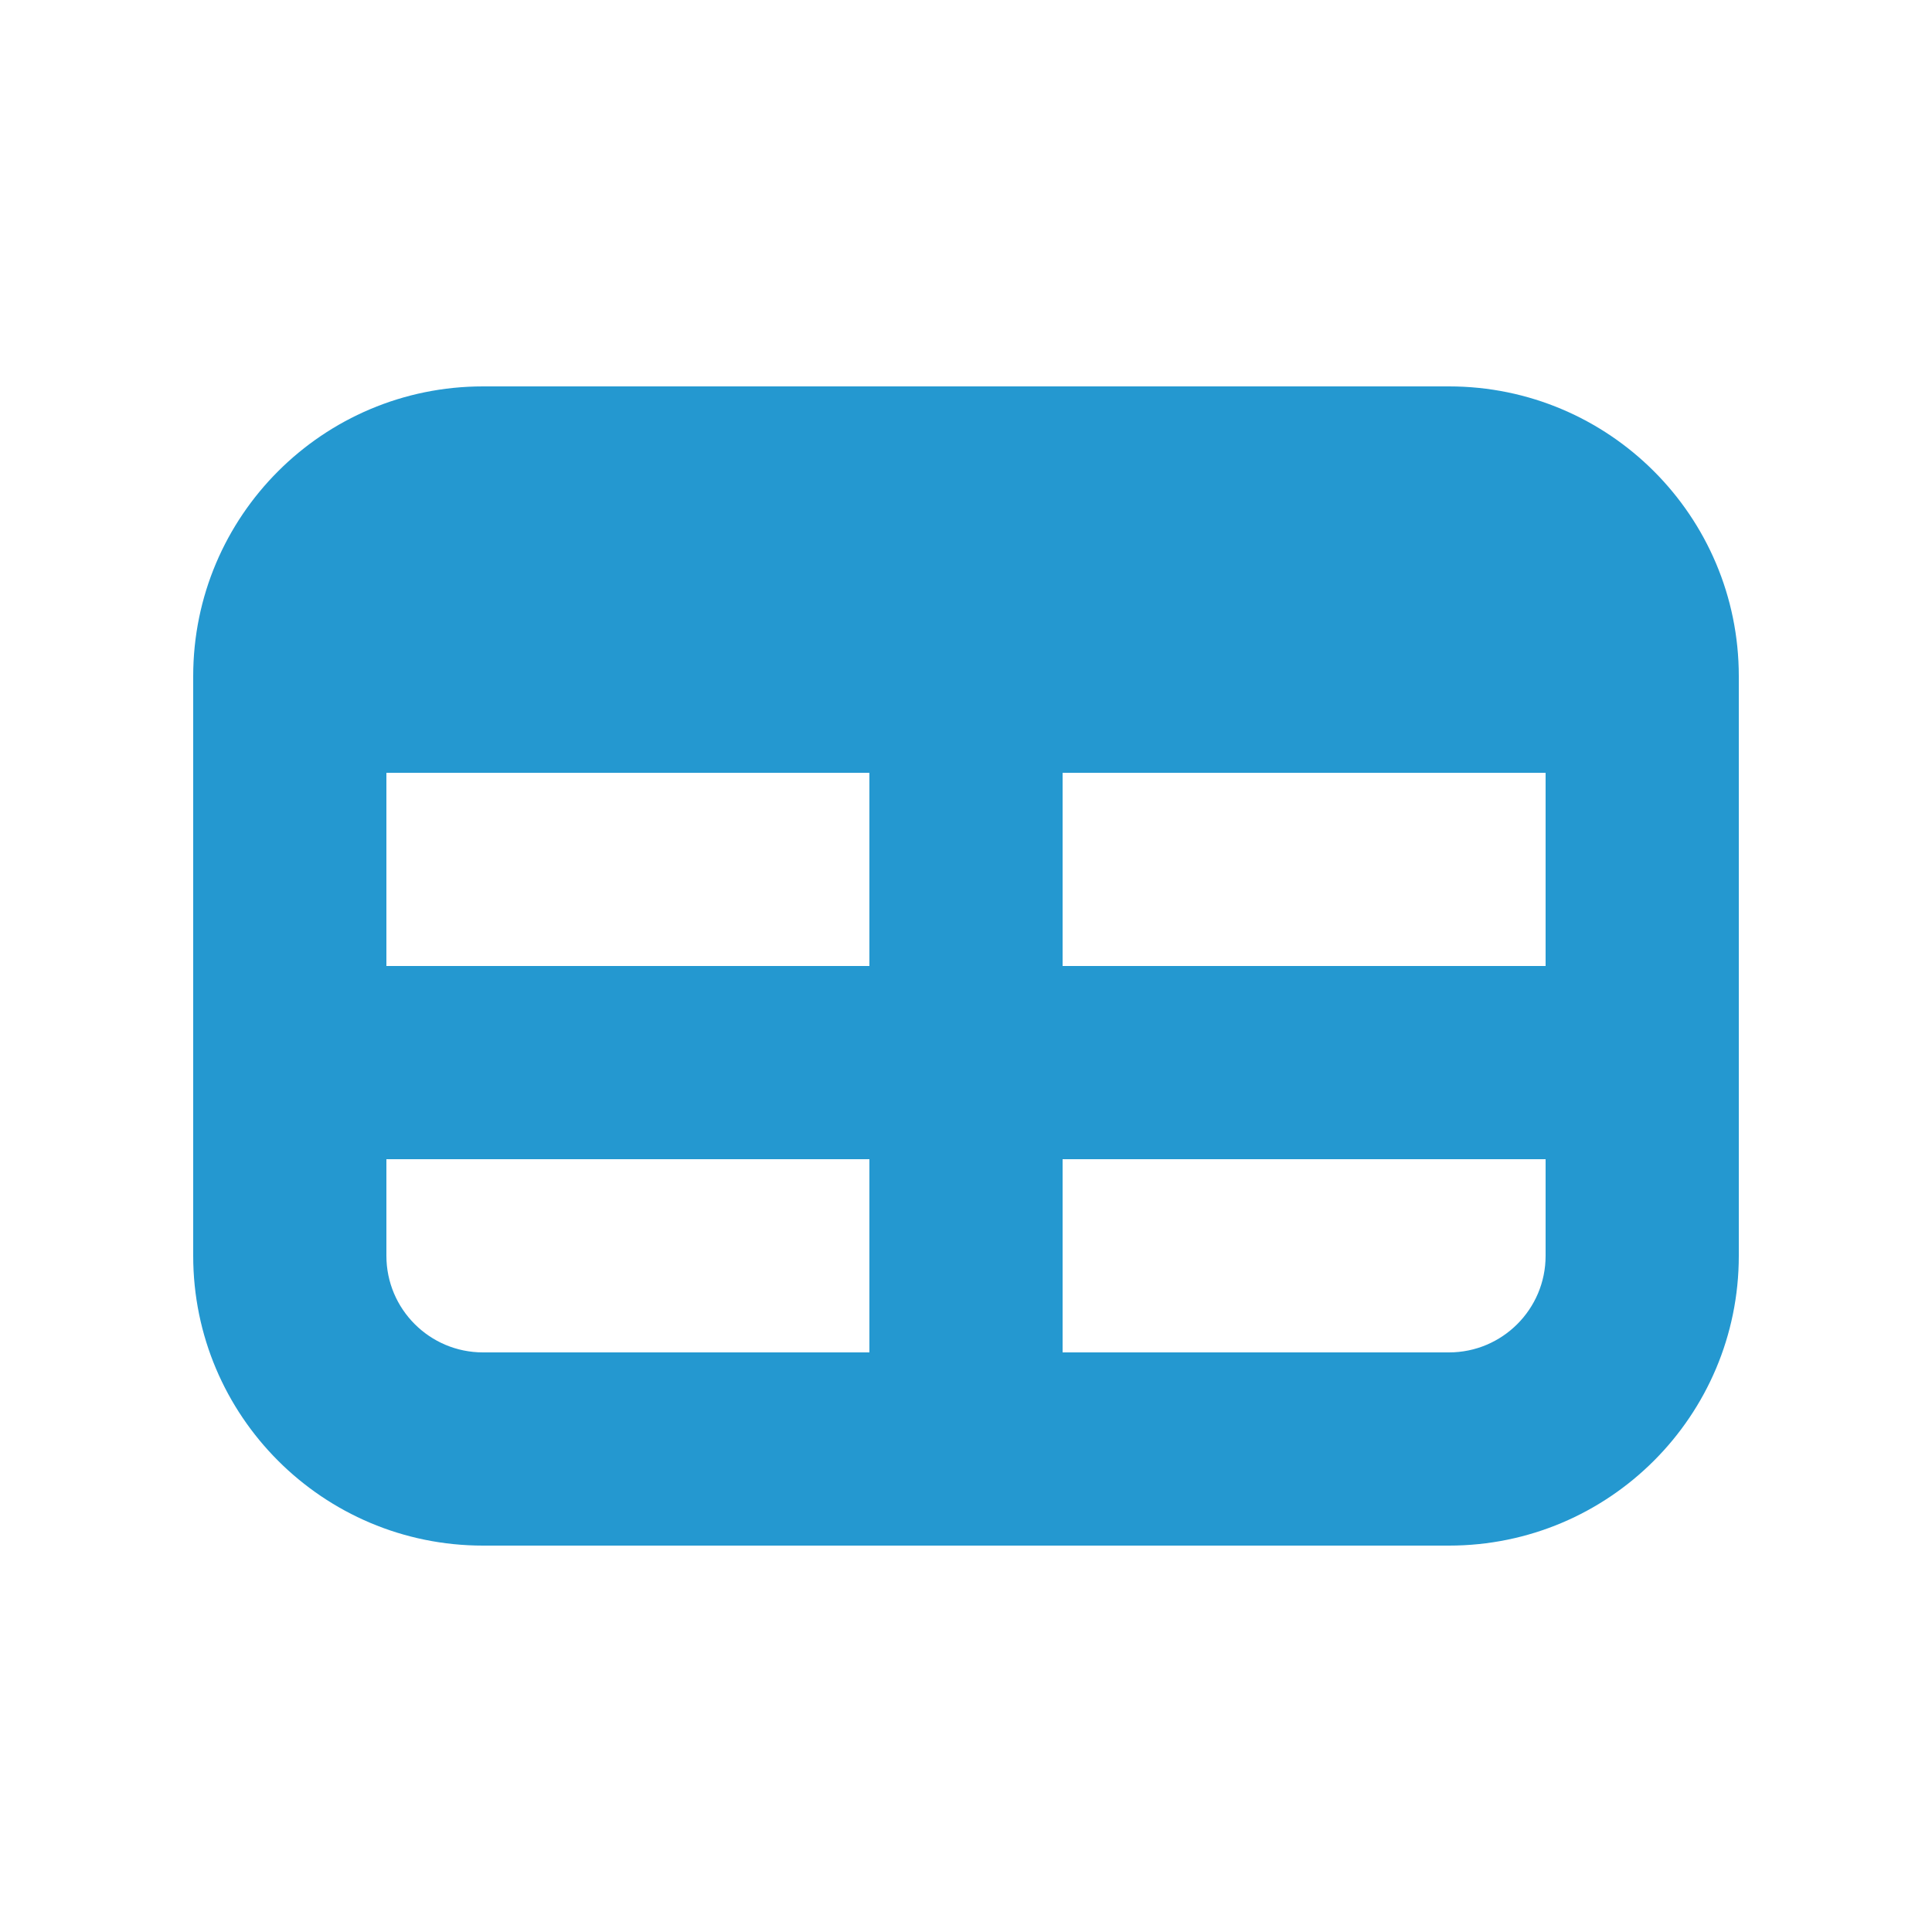<svg width="20" height="20" viewBox="0 0 20 20" fill="none" xmlns="http://www.w3.org/2000/svg">
<path fill-rule="evenodd" clip-rule="evenodd" d="M5 4C3.343 4 2 5.343 2 7V13C2 14.657 3.343 16 5 16H15C16.657 16 18 14.657 18 13V7C18 5.343 16.657 4 15 4H5ZM4 13V12H9V14H5C4.448 14 4 13.552 4 13ZM11 14H15C15.552 14 16 13.552 16 13V12H11V14ZM11 10H16V8H11V10ZM9 8H4V10H9V8Z" fill="#2498d0"/>
</svg>
